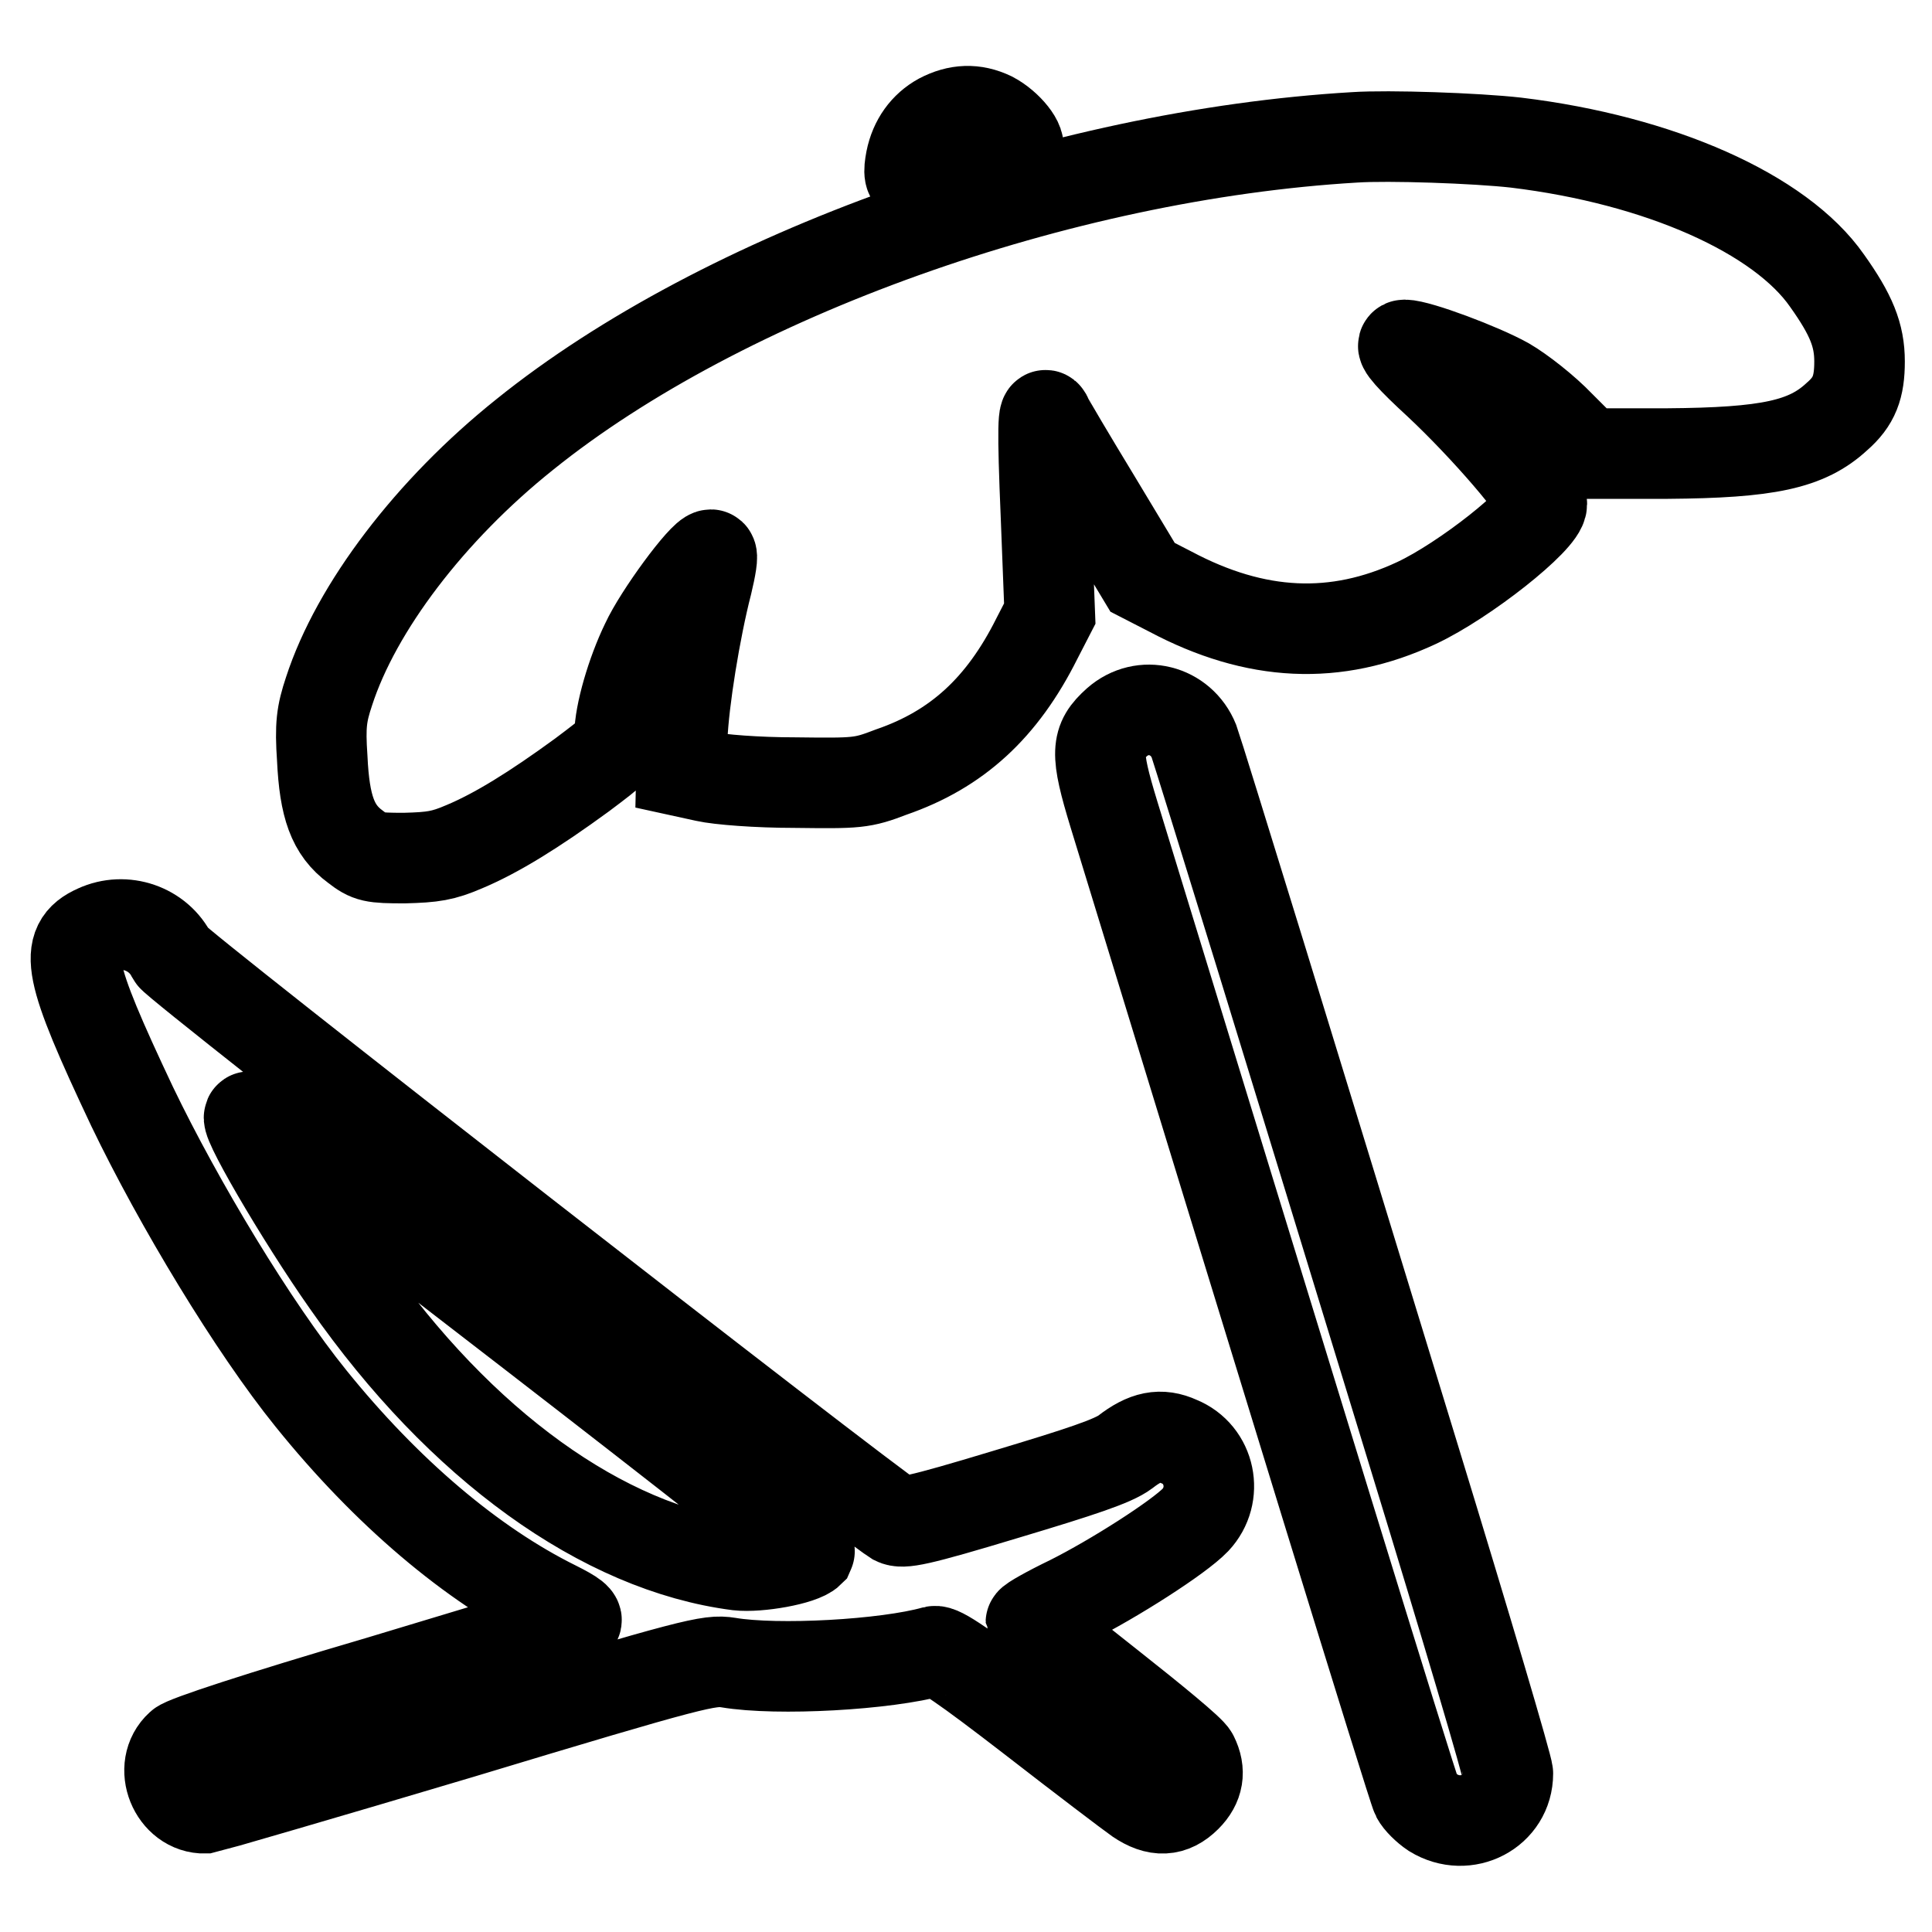 <?xml version="1.0" encoding="utf-8"?>
<!-- Svg Vector Icons : http://www.onlinewebfonts.com/icon -->
<!DOCTYPE svg PUBLIC "-//W3C//DTD SVG 1.1//EN" "http://www.w3.org/Graphics/SVG/1.1/DTD/svg11.dtd">
<svg version="1.1" xmlns="http://www.w3.org/2000/svg" xmlns:xlink="http://www.w3.org/1999/xlink" x="0px" y="0px" viewBox="0 0 256 256" enable-background="new 0 0 256 256" xml:space="preserve">
<g><g><g><path stroke-width="12" fill-opacity="0" stroke="#000000"  d="M124.6,15.7c-2,1.1-3.4,3-3.9,5.5c-0.6,3.2,0,3.3,7.2,1.1c3.6-1.1,6.7-2.2,6.9-2.5c0.7-0.7-1.3-3.2-3.4-4.3C129.1,14.4,126.9,14.5,124.6,15.7z"/><path stroke-width="12" fill-opacity="0" stroke="#000000"  d="M179.5,18.2c-39,2.3-83.7,18.2-110,39.4c-12.5,10-22.3,22.9-25.9,34c-1,3-1.2,4.5-0.9,8.9c0.3,6.4,1.4,9.5,4.4,11.7c1.8,1.4,2.3,1.5,6.5,1.5c3.8-0.1,5.1-0.3,7.9-1.5c4.3-1.8,9.3-4.9,15.6-9.5c4.4-3.3,5-3.8,5-5.3c0-2.8,1.6-8.3,3.5-12.2c1.7-3.7,7.6-11.7,8.6-11.7c0.3,0,0,1.7-0.5,3.8c-1.6,6.2-3.1,15.6-3.3,20.4l-0.1,4.5l3.2,0.7c1.8,0.4,6.8,0.8,11.8,0.8c8.3,0.1,8.9,0.1,12.8-1.4c8.7-3,14.7-8.5,19.3-17.7l1.7-3.3l-0.5-12.9c-0.5-11.8-0.4-14.5,0.2-13c0.1,0.3,3,5.2,6.4,10.8l6.2,10.3l3.7,1.9c11.3,6,21.9,6.5,32.6,1.5c6.4-3,16.6-11.1,16.6-13.1c0-1.5-7.5-10.2-13.7-16c-3.6-3.3-5.2-5.1-4.5-5.1c1.8,0,10.1,3.1,13.5,5c1.9,1.1,5.1,3.6,7.1,5.7l3.7,3.7h10.5c13.4-0.1,18.5-1.2,22.5-4.9c2.3-2,3-3.9,3-7.3c0-3.5-1.1-6.2-4.3-10.7c-6.2-8.9-22.2-16-41.2-18.3C195.6,18.3,184,17.9,179.5,18.2z"/><path stroke-width="12" fill-opacity="0" stroke="#000000"  d="M148,95.7c-2.8,2.5-2.9,4-0.4,12.2c21.5,70.2,39.6,129.2,40.1,130.1c0.3,0.6,1.3,1.6,2.2,2.2c4.4,2.7,9.9-0.2,9.9-5.2c0-0.8-5.6-19.7-12.4-41.9c-6.8-22.2-16-52.3-20.5-66.9c-4.5-14.6-8.4-27.2-8.7-28C156.5,94,151.4,92.7,148,95.7z"/><path stroke-width="12" fill-opacity="0" stroke="#000000"  d="M12.8,123.2c-4.5,2-3.8,5.4,4.7,23.4c6.2,12.9,16.1,29.3,23.7,38.7c10,12.4,21.3,22,32.4,27.5c2.4,1.2,3.2,1.8,2.6,2.1c-0.4,0.2-12.1,3.7-26,7.9c-16,4.7-25.7,7.9-26.3,8.5c-3.1,2.8-0.8,8.4,3.3,8.3c0.5-0.1,15.7-4.5,33.8-9.9c31.1-9.4,33-9.8,35.5-9.4c6.5,1.1,20.9,0.3,27.3-1.5c0.8-0.2,3.9,1.9,13.1,9c6.7,5.2,12.9,9.9,13.9,10.6c2.5,1.7,4.5,1.6,6.4-0.3c1.6-1.6,1.9-3.4,0.9-5.4c-0.3-0.7-5.3-4.8-11-9.3c-5.7-4.5-10.5-8.3-10.5-8.4c0-0.2,2.3-1.5,5.2-2.9c5.8-2.9,14.4-8.4,16.6-10.7c3.1-3.3,2-8.7-2.2-10.4c-2.4-1.1-4.4-0.7-7.1,1.4c-1.6,1.2-5.8,2.6-15.8,5.6c-11.9,3.6-13.7,3.9-14.7,3.4c-4.3-2.7-95.2-73.5-95.8-74.7C21,123,16.5,121.5,12.8,123.2z M70.8,176.9c20.2,15.6,36.6,28.5,36.5,28.7c-1.1,1.1-6.8,2.1-9.5,1.8C79.9,205.1,61,191.5,46,170c-6.2-8.8-14.4-22.9-12.8-22C33.7,148.3,50.6,161.3,70.8,176.9z"/></g></g></g>
</svg>